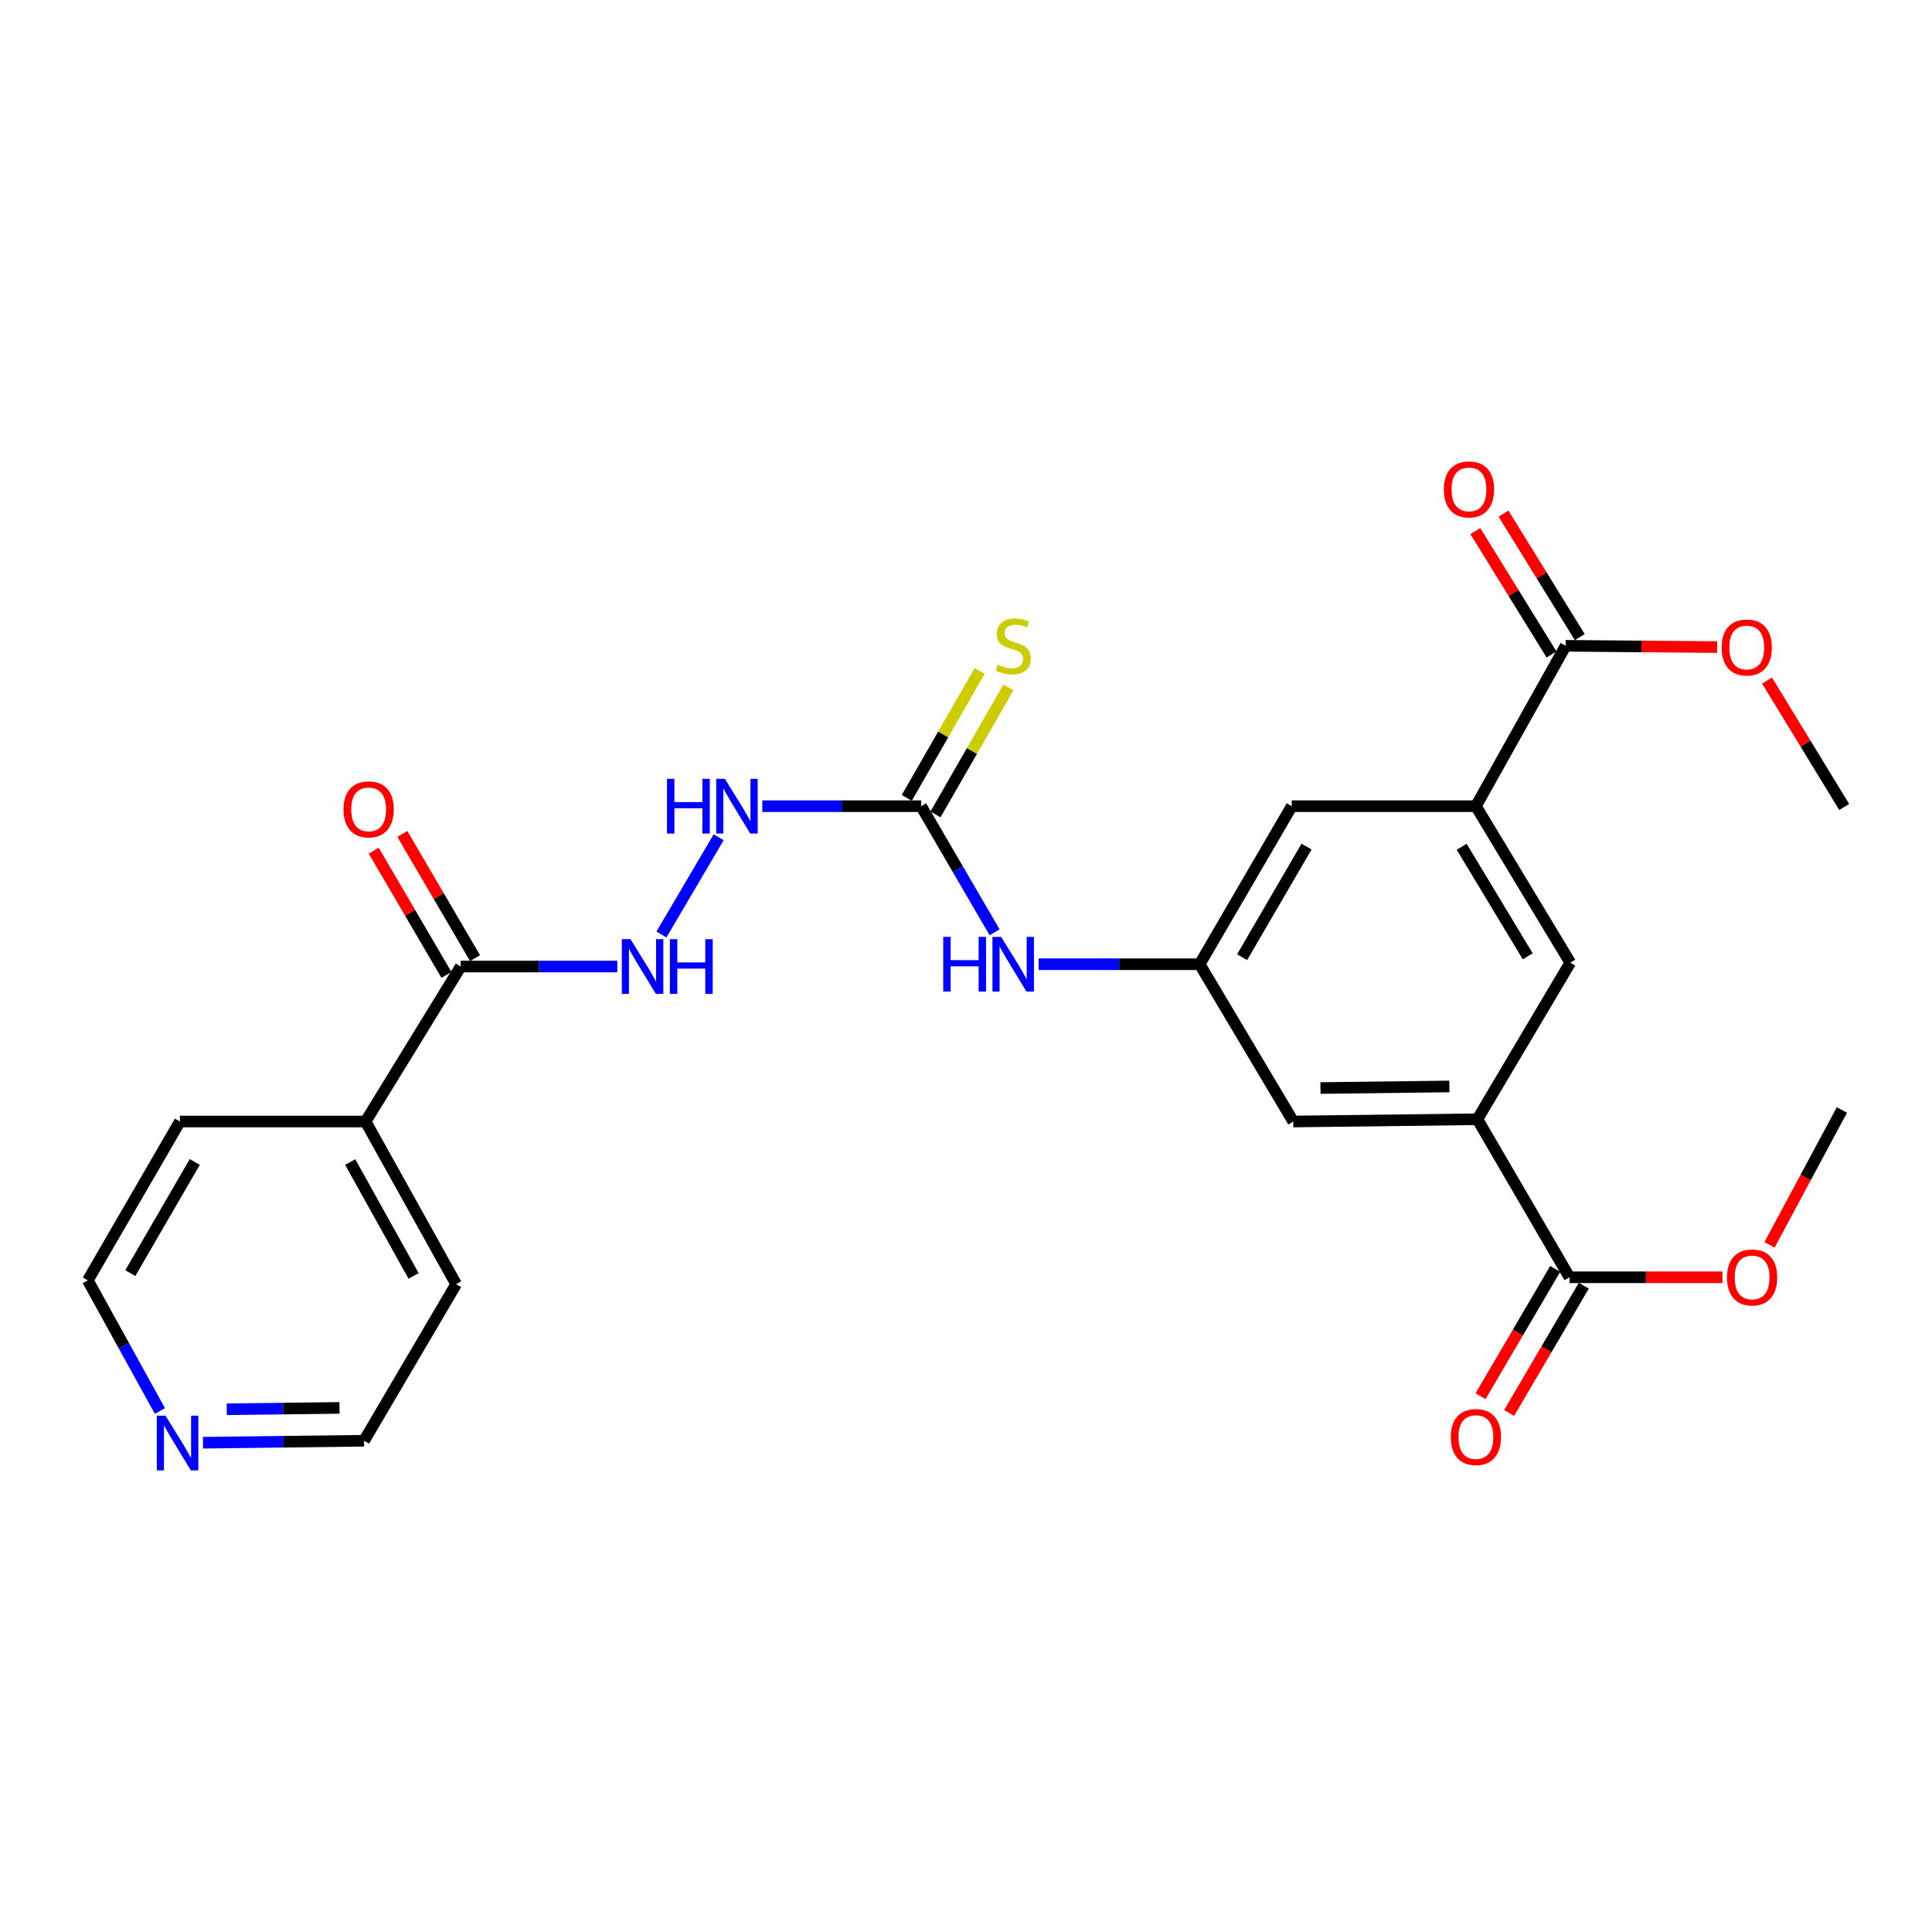 <?xml version='1.0' encoding='iso-8859-1'?>
<svg version='1.1' baseProfile='full'
              xmlns='http://www.w3.org/2000/svg'
                      xmlns:rdkit='http://www.rdkit.org/xml'
                      xmlns:xlink='http://www.w3.org/1999/xlink'
                  xml:space='preserve'
width='1000px' height='1000px' viewBox='0 0 1000 1000'>
<!-- END OF HEADER -->
<rect style='opacity:1.0;fill:#FFFFFF;stroke:none' width='1000' height='1000' x='0' y='0'> </rect>
<path class='bond-8' d='M 476.766,417.277 L 495.785,449.916' style='fill:none;fill-rule:evenodd;stroke:#000000;stroke-width:6px;stroke-linecap:butt;stroke-linejoin:miter;stroke-opacity:1' />
<path class='bond-8' d='M 495.785,449.916 L 514.804,482.555' style='fill:none;fill-rule:evenodd;stroke:#0000FF;stroke-width:6px;stroke-linecap:butt;stroke-linejoin:miter;stroke-opacity:1' />
<path class='bond-9' d='M 476.766,417.277 L 435.669,417.277' style='fill:none;fill-rule:evenodd;stroke:#000000;stroke-width:6px;stroke-linecap:butt;stroke-linejoin:miter;stroke-opacity:1' />
<path class='bond-9' d='M 435.669,417.277 L 394.572,417.277' style='fill:none;fill-rule:evenodd;stroke:#0000FF;stroke-width:6px;stroke-linecap:butt;stroke-linejoin:miter;stroke-opacity:1' />
<path class='bond-12' d='M 484.204,421.548 L 503.079,388.678' style='fill:none;fill-rule:evenodd;stroke:#000000;stroke-width:6px;stroke-linecap:butt;stroke-linejoin:miter;stroke-opacity:1' />
<path class='bond-12' d='M 503.079,388.678 L 521.954,355.807' style='fill:none;fill-rule:evenodd;stroke:#CCCC00;stroke-width:6px;stroke-linecap:butt;stroke-linejoin:miter;stroke-opacity:1' />
<path class='bond-12' d='M 469.328,413.006 L 488.203,380.136' style='fill:none;fill-rule:evenodd;stroke:#000000;stroke-width:6px;stroke-linecap:butt;stroke-linejoin:miter;stroke-opacity:1' />
<path class='bond-12' d='M 488.203,380.136 L 507.078,347.265' style='fill:none;fill-rule:evenodd;stroke:#CCCC00;stroke-width:6px;stroke-linecap:butt;stroke-linejoin:miter;stroke-opacity:1' />
<path class='bond-0' d='M 764.701,579.323 L 669.384,580.495' style='fill:none;fill-rule:evenodd;stroke:#000000;stroke-width:6px;stroke-linecap:butt;stroke-linejoin:miter;stroke-opacity:1' />
<path class='bond-0' d='M 750.193,562.346 L 683.47,563.167' style='fill:none;fill-rule:evenodd;stroke:#000000;stroke-width:6px;stroke-linecap:butt;stroke-linejoin:miter;stroke-opacity:1' />
<path class='bond-4' d='M 764.701,579.323 L 812.37,661.118' style='fill:none;fill-rule:evenodd;stroke:#000000;stroke-width:6px;stroke-linecap:butt;stroke-linejoin:miter;stroke-opacity:1' />
<path class='bond-26' d='M 764.701,579.323 L 812.77,498.281' style='fill:none;fill-rule:evenodd;stroke:#000000;stroke-width:6px;stroke-linecap:butt;stroke-linejoin:miter;stroke-opacity:1' />
<path class='bond-1' d='M 763.92,417.277 L 668.602,417.277' style='fill:none;fill-rule:evenodd;stroke:#000000;stroke-width:6px;stroke-linecap:butt;stroke-linejoin:miter;stroke-opacity:1' />
<path class='bond-3' d='M 763.92,417.277 L 810.378,334.263' style='fill:none;fill-rule:evenodd;stroke:#000000;stroke-width:6px;stroke-linecap:butt;stroke-linejoin:miter;stroke-opacity:1' />
<path class='bond-6' d='M 763.92,417.277 L 812.77,498.281' style='fill:none;fill-rule:evenodd;stroke:#000000;stroke-width:6px;stroke-linecap:butt;stroke-linejoin:miter;stroke-opacity:1' />
<path class='bond-6' d='M 756.558,438.286 L 790.753,494.989' style='fill:none;fill-rule:evenodd;stroke:#000000;stroke-width:6px;stroke-linecap:butt;stroke-linejoin:miter;stroke-opacity:1' />
<path class='bond-2' d='M 238.482,500.273 L 278.994,500.273' style='fill:none;fill-rule:evenodd;stroke:#000000;stroke-width:6px;stroke-linecap:butt;stroke-linejoin:miter;stroke-opacity:1' />
<path class='bond-2' d='M 278.994,500.273 L 319.506,500.273' style='fill:none;fill-rule:evenodd;stroke:#0000FF;stroke-width:6px;stroke-linecap:butt;stroke-linejoin:miter;stroke-opacity:1' />
<path class='bond-13' d='M 245.884,495.94 L 227.06,463.783' style='fill:none;fill-rule:evenodd;stroke:#000000;stroke-width:6px;stroke-linecap:butt;stroke-linejoin:miter;stroke-opacity:1' />
<path class='bond-13' d='M 227.06,463.783 L 208.236,431.626' style='fill:none;fill-rule:evenodd;stroke:#FF0000;stroke-width:6px;stroke-linecap:butt;stroke-linejoin:miter;stroke-opacity:1' />
<path class='bond-13' d='M 231.08,504.606 L 212.256,472.449' style='fill:none;fill-rule:evenodd;stroke:#000000;stroke-width:6px;stroke-linecap:butt;stroke-linejoin:miter;stroke-opacity:1' />
<path class='bond-13' d='M 212.256,472.449 L 193.432,440.292' style='fill:none;fill-rule:evenodd;stroke:#FF0000;stroke-width:6px;stroke-linecap:butt;stroke-linejoin:miter;stroke-opacity:1' />
<path class='bond-17' d='M 238.482,500.273 L 189.222,580.495' style='fill:none;fill-rule:evenodd;stroke:#000000;stroke-width:6px;stroke-linecap:butt;stroke-linejoin:miter;stroke-opacity:1' />
<path class='bond-14' d='M 817.675,329.756 L 797.947,297.811' style='fill:none;fill-rule:evenodd;stroke:#000000;stroke-width:6px;stroke-linecap:butt;stroke-linejoin:miter;stroke-opacity:1' />
<path class='bond-14' d='M 797.947,297.811 L 778.219,265.865' style='fill:none;fill-rule:evenodd;stroke:#FF0000;stroke-width:6px;stroke-linecap:butt;stroke-linejoin:miter;stroke-opacity:1' />
<path class='bond-14' d='M 803.08,338.769 L 783.352,306.824' style='fill:none;fill-rule:evenodd;stroke:#000000;stroke-width:6px;stroke-linecap:butt;stroke-linejoin:miter;stroke-opacity:1' />
<path class='bond-14' d='M 783.352,306.824 L 763.624,274.878' style='fill:none;fill-rule:evenodd;stroke:#FF0000;stroke-width:6px;stroke-linecap:butt;stroke-linejoin:miter;stroke-opacity:1' />
<path class='bond-18' d='M 810.378,334.263 L 849.574,334.598' style='fill:none;fill-rule:evenodd;stroke:#000000;stroke-width:6px;stroke-linecap:butt;stroke-linejoin:miter;stroke-opacity:1' />
<path class='bond-18' d='M 849.574,334.598 L 888.77,334.932' style='fill:none;fill-rule:evenodd;stroke:#FF0000;stroke-width:6px;stroke-linecap:butt;stroke-linejoin:miter;stroke-opacity:1' />
<path class='bond-15' d='M 804.971,656.779 L 785.647,689.729' style='fill:none;fill-rule:evenodd;stroke:#000000;stroke-width:6px;stroke-linecap:butt;stroke-linejoin:miter;stroke-opacity:1' />
<path class='bond-15' d='M 785.647,689.729 L 766.324,722.679' style='fill:none;fill-rule:evenodd;stroke:#FF0000;stroke-width:6px;stroke-linecap:butt;stroke-linejoin:miter;stroke-opacity:1' />
<path class='bond-15' d='M 819.768,665.457 L 800.444,698.407' style='fill:none;fill-rule:evenodd;stroke:#000000;stroke-width:6px;stroke-linecap:butt;stroke-linejoin:miter;stroke-opacity:1' />
<path class='bond-15' d='M 800.444,698.407 L 781.12,731.357' style='fill:none;fill-rule:evenodd;stroke:#FF0000;stroke-width:6px;stroke-linecap:butt;stroke-linejoin:miter;stroke-opacity:1' />
<path class='bond-19' d='M 812.37,661.118 L 851.947,661.118' style='fill:none;fill-rule:evenodd;stroke:#000000;stroke-width:6px;stroke-linecap:butt;stroke-linejoin:miter;stroke-opacity:1' />
<path class='bond-19' d='M 851.947,661.118 L 891.524,661.118' style='fill:none;fill-rule:evenodd;stroke:#FF0000;stroke-width:6px;stroke-linecap:butt;stroke-linejoin:miter;stroke-opacity:1' />
<path class='bond-5' d='M 620.934,499.082 L 579.26,499.082' style='fill:none;fill-rule:evenodd;stroke:#000000;stroke-width:6px;stroke-linecap:butt;stroke-linejoin:miter;stroke-opacity:1' />
<path class='bond-5' d='M 579.26,499.082 L 537.587,499.082' style='fill:none;fill-rule:evenodd;stroke:#0000FF;stroke-width:6px;stroke-linecap:butt;stroke-linejoin:miter;stroke-opacity:1' />
<path class='bond-10' d='M 620.934,499.082 L 669.384,580.495' style='fill:none;fill-rule:evenodd;stroke:#000000;stroke-width:6px;stroke-linecap:butt;stroke-linejoin:miter;stroke-opacity:1' />
<path class='bond-11' d='M 620.934,499.082 L 668.602,417.277' style='fill:none;fill-rule:evenodd;stroke:#000000;stroke-width:6px;stroke-linecap:butt;stroke-linejoin:miter;stroke-opacity:1' />
<path class='bond-11' d='M 642.905,495.447 L 676.273,438.184' style='fill:none;fill-rule:evenodd;stroke:#000000;stroke-width:6px;stroke-linecap:butt;stroke-linejoin:miter;stroke-opacity:1' />
<path class='bond-7' d='M 342.35,483.705 L 371.98,433.364' style='fill:none;fill-rule:evenodd;stroke:#0000FF;stroke-width:6px;stroke-linecap:butt;stroke-linejoin:miter;stroke-opacity:1' />
<path class='bond-16' d='M 105.075,746.753 L 146.758,746.238' style='fill:none;fill-rule:evenodd;stroke:#0000FF;stroke-width:6px;stroke-linecap:butt;stroke-linejoin:miter;stroke-opacity:1' />
<path class='bond-16' d='M 146.758,746.238 L 188.44,745.724' style='fill:none;fill-rule:evenodd;stroke:#000000;stroke-width:6px;stroke-linecap:butt;stroke-linejoin:miter;stroke-opacity:1' />
<path class='bond-16' d='M 117.368,729.446 L 146.546,729.086' style='fill:none;fill-rule:evenodd;stroke:#0000FF;stroke-width:6px;stroke-linecap:butt;stroke-linejoin:miter;stroke-opacity:1' />
<path class='bond-16' d='M 146.546,729.086 L 175.724,728.726' style='fill:none;fill-rule:evenodd;stroke:#000000;stroke-width:6px;stroke-linecap:butt;stroke-linejoin:miter;stroke-opacity:1' />
<path class='bond-27' d='M 82.781,730.351 L 64.118,696.53' style='fill:none;fill-rule:evenodd;stroke:#0000FF;stroke-width:6px;stroke-linecap:butt;stroke-linejoin:miter;stroke-opacity:1' />
<path class='bond-27' d='M 64.118,696.53 L 45.455,662.709' style='fill:none;fill-rule:evenodd;stroke:#000000;stroke-width:6px;stroke-linecap:butt;stroke-linejoin:miter;stroke-opacity:1' />
<path class='bond-22' d='M 189.222,580.495 L 93.113,580.495' style='fill:none;fill-rule:evenodd;stroke:#000000;stroke-width:6px;stroke-linecap:butt;stroke-linejoin:miter;stroke-opacity:1' />
<path class='bond-23' d='M 189.222,580.495 L 236.099,664.691' style='fill:none;fill-rule:evenodd;stroke:#000000;stroke-width:6px;stroke-linecap:butt;stroke-linejoin:miter;stroke-opacity:1' />
<path class='bond-23' d='M 181.266,601.469 L 214.08,660.406' style='fill:none;fill-rule:evenodd;stroke:#000000;stroke-width:6px;stroke-linecap:butt;stroke-linejoin:miter;stroke-opacity:1' />
<path class='bond-25' d='M 914.601,352.243 L 934.573,384.96' style='fill:none;fill-rule:evenodd;stroke:#FF0000;stroke-width:6px;stroke-linecap:butt;stroke-linejoin:miter;stroke-opacity:1' />
<path class='bond-25' d='M 934.573,384.96 L 954.545,417.678' style='fill:none;fill-rule:evenodd;stroke:#000000;stroke-width:6px;stroke-linecap:butt;stroke-linejoin:miter;stroke-opacity:1' />
<path class='bond-24' d='M 915.892,644.341 L 934.628,609.435' style='fill:none;fill-rule:evenodd;stroke:#FF0000;stroke-width:6px;stroke-linecap:butt;stroke-linejoin:miter;stroke-opacity:1' />
<path class='bond-24' d='M 934.628,609.435 L 953.364,574.529' style='fill:none;fill-rule:evenodd;stroke:#000000;stroke-width:6px;stroke-linecap:butt;stroke-linejoin:miter;stroke-opacity:1' />
<path class='bond-20' d='M 45.455,662.709 L 93.113,580.495' style='fill:none;fill-rule:evenodd;stroke:#000000;stroke-width:6px;stroke-linecap:butt;stroke-linejoin:miter;stroke-opacity:1' />
<path class='bond-20' d='M 67.444,658.98 L 100.805,601.43' style='fill:none;fill-rule:evenodd;stroke:#000000;stroke-width:6px;stroke-linecap:butt;stroke-linejoin:miter;stroke-opacity:1' />
<path class='bond-21' d='M 188.44,745.724 L 236.099,664.691' style='fill:none;fill-rule:evenodd;stroke:#000000;stroke-width:6px;stroke-linecap:butt;stroke-linejoin:miter;stroke-opacity:1' />
<path  class='atom-8' d='M 326.339 486.113
L 335.619 501.113
Q 336.539 502.593, 338.019 505.273
Q 339.499 507.953, 339.579 508.113
L 339.579 486.113
L 343.339 486.113
L 343.339 514.433
L 339.459 514.433
L 329.499 498.033
Q 328.339 496.113, 327.099 493.913
Q 325.899 491.713, 325.539 491.033
L 325.539 514.433
L 321.859 514.433
L 321.859 486.113
L 326.339 486.113
' fill='#0000FF'/>
<path  class='atom-8' d='M 346.739 486.113
L 350.579 486.113
L 350.579 498.153
L 365.059 498.153
L 365.059 486.113
L 368.899 486.113
L 368.899 514.433
L 365.059 514.433
L 365.059 501.353
L 350.579 501.353
L 350.579 514.433
L 346.739 514.433
L 346.739 486.113
' fill='#0000FF'/>
<path  class='atom-9' d='M 488.215 484.922
L 492.055 484.922
L 492.055 496.962
L 506.535 496.962
L 506.535 484.922
L 510.375 484.922
L 510.375 513.242
L 506.535 513.242
L 506.535 500.162
L 492.055 500.162
L 492.055 513.242
L 488.215 513.242
L 488.215 484.922
' fill='#0000FF'/>
<path  class='atom-9' d='M 518.175 484.922
L 527.455 499.922
Q 528.375 501.402, 529.855 504.082
Q 531.335 506.762, 531.415 506.922
L 531.415 484.922
L 535.175 484.922
L 535.175 513.242
L 531.295 513.242
L 521.335 496.842
Q 520.175 494.922, 518.935 492.722
Q 517.735 490.522, 517.375 489.842
L 517.375 513.242
L 513.695 513.242
L 513.695 484.922
L 518.175 484.922
' fill='#0000FF'/>
<path  class='atom-10' d='M 345.229 403.117
L 349.069 403.117
L 349.069 415.157
L 363.549 415.157
L 363.549 403.117
L 367.389 403.117
L 367.389 431.437
L 363.549 431.437
L 363.549 418.357
L 349.069 418.357
L 349.069 431.437
L 345.229 431.437
L 345.229 403.117
' fill='#0000FF'/>
<path  class='atom-10' d='M 375.189 403.117
L 384.469 418.117
Q 385.389 419.597, 386.869 422.277
Q 388.349 424.957, 388.429 425.117
L 388.429 403.117
L 392.189 403.117
L 392.189 431.437
L 388.309 431.437
L 378.349 415.037
Q 377.189 413.117, 375.949 410.917
Q 374.749 408.717, 374.389 408.037
L 374.389 431.437
L 370.709 431.437
L 370.709 403.117
L 375.189 403.117
' fill='#0000FF'/>
<path  class='atom-13' d='M 516.435 343.983
Q 516.755 344.103, 518.075 344.663
Q 519.395 345.223, 520.835 345.583
Q 522.315 345.903, 523.755 345.903
Q 526.435 345.903, 527.995 344.623
Q 529.555 343.303, 529.555 341.023
Q 529.555 339.463, 528.755 338.503
Q 527.995 337.543, 526.795 337.023
Q 525.595 336.503, 523.595 335.903
Q 521.075 335.143, 519.555 334.423
Q 518.075 333.703, 516.995 332.183
Q 515.955 330.663, 515.955 328.103
Q 515.955 324.543, 518.355 322.343
Q 520.795 320.143, 525.595 320.143
Q 528.875 320.143, 532.595 321.703
L 531.675 324.783
Q 528.275 323.383, 525.715 323.383
Q 522.955 323.383, 521.435 324.543
Q 519.915 325.663, 519.955 327.623
Q 519.955 329.143, 520.715 330.063
Q 521.515 330.983, 522.635 331.503
Q 523.795 332.023, 525.715 332.623
Q 528.275 333.423, 529.795 334.223
Q 531.315 335.023, 532.395 336.663
Q 533.515 338.263, 533.515 341.023
Q 533.515 344.943, 530.875 347.063
Q 528.275 349.143, 523.915 349.143
Q 521.395 349.143, 519.475 348.583
Q 517.595 348.063, 515.355 347.143
L 516.435 343.983
' fill='#CCCC00'/>
<path  class='atom-14' d='M 177.813 418.92
Q 177.813 412.12, 181.173 408.32
Q 184.533 404.52, 190.813 404.52
Q 197.093 404.52, 200.453 408.32
Q 203.813 412.12, 203.813 418.92
Q 203.813 425.8, 200.413 429.72
Q 197.013 433.6, 190.813 433.6
Q 184.573 433.6, 181.173 429.72
Q 177.813 425.84, 177.813 418.92
M 190.813 430.4
Q 195.133 430.4, 197.453 427.52
Q 199.813 424.6, 199.813 418.92
Q 199.813 413.36, 197.453 410.56
Q 195.133 407.72, 190.813 407.72
Q 186.493 407.72, 184.133 410.52
Q 181.813 413.32, 181.813 418.92
Q 181.813 424.64, 184.133 427.52
Q 186.493 430.4, 190.813 430.4
' fill='#FF0000'/>
<path  class='atom-15' d='M 747.337 253.31
Q 747.337 246.51, 750.697 242.71
Q 754.057 238.91, 760.337 238.91
Q 766.617 238.91, 769.977 242.71
Q 773.337 246.51, 773.337 253.31
Q 773.337 260.19, 769.937 264.11
Q 766.537 267.99, 760.337 267.99
Q 754.097 267.99, 750.697 264.11
Q 747.337 260.23, 747.337 253.31
M 760.337 264.79
Q 764.657 264.79, 766.977 261.91
Q 769.337 258.99, 769.337 253.31
Q 769.337 247.75, 766.977 244.95
Q 764.657 242.11, 760.337 242.11
Q 756.017 242.11, 753.657 244.91
Q 751.337 247.71, 751.337 253.31
Q 751.337 259.03, 753.657 261.91
Q 756.017 264.79, 760.337 264.79
' fill='#FF0000'/>
<path  class='atom-16' d='M 750.92 743.812
Q 750.92 737.012, 754.28 733.212
Q 757.64 729.412, 763.92 729.412
Q 770.2 729.412, 773.56 733.212
Q 776.92 737.012, 776.92 743.812
Q 776.92 750.692, 773.52 754.612
Q 770.12 758.492, 763.92 758.492
Q 757.68 758.492, 754.28 754.612
Q 750.92 750.732, 750.92 743.812
M 763.92 755.292
Q 768.24 755.292, 770.56 752.412
Q 772.92 749.492, 772.92 743.812
Q 772.92 738.252, 770.56 735.452
Q 768.24 732.612, 763.92 732.612
Q 759.6 732.612, 757.24 735.412
Q 754.92 738.212, 754.92 743.812
Q 754.92 749.532, 757.24 752.412
Q 759.6 755.292, 763.92 755.292
' fill='#FF0000'/>
<path  class='atom-17' d='M 85.662 732.755
L 94.942 747.755
Q 95.862 749.235, 97.342 751.915
Q 98.822 754.595, 98.902 754.755
L 98.902 732.755
L 102.662 732.755
L 102.662 761.075
L 98.782 761.075
L 88.822 744.675
Q 87.662 742.755, 86.422 740.555
Q 85.222 738.355, 84.862 737.675
L 84.862 761.075
L 81.182 761.075
L 81.182 732.755
L 85.662 732.755
' fill='#0000FF'/>
<path  class='atom-19' d='M 891.113 335.143
Q 891.113 328.343, 894.473 324.543
Q 897.833 320.743, 904.113 320.743
Q 910.393 320.743, 913.753 324.543
Q 917.113 328.343, 917.113 335.143
Q 917.113 342.023, 913.713 345.943
Q 910.313 349.823, 904.113 349.823
Q 897.873 349.823, 894.473 345.943
Q 891.113 342.063, 891.113 335.143
M 904.113 346.623
Q 908.433 346.623, 910.753 343.743
Q 913.113 340.823, 913.113 335.143
Q 913.113 329.583, 910.753 326.783
Q 908.433 323.943, 904.113 323.943
Q 899.793 323.943, 897.433 326.743
Q 895.113 329.543, 895.113 335.143
Q 895.113 340.863, 897.433 343.743
Q 899.793 346.623, 904.113 346.623
' fill='#FF0000'/>
<path  class='atom-20' d='M 893.887 661.198
Q 893.887 654.398, 897.247 650.598
Q 900.607 646.798, 906.887 646.798
Q 913.167 646.798, 916.527 650.598
Q 919.887 654.398, 919.887 661.198
Q 919.887 668.078, 916.487 671.998
Q 913.087 675.878, 906.887 675.878
Q 900.647 675.878, 897.247 671.998
Q 893.887 668.118, 893.887 661.198
M 906.887 672.678
Q 911.207 672.678, 913.527 669.798
Q 915.887 666.878, 915.887 661.198
Q 915.887 655.638, 913.527 652.838
Q 911.207 649.998, 906.887 649.998
Q 902.567 649.998, 900.207 652.798
Q 897.887 655.598, 897.887 661.198
Q 897.887 666.918, 900.207 669.798
Q 902.567 672.678, 906.887 672.678
' fill='#FF0000'/>
</svg>

